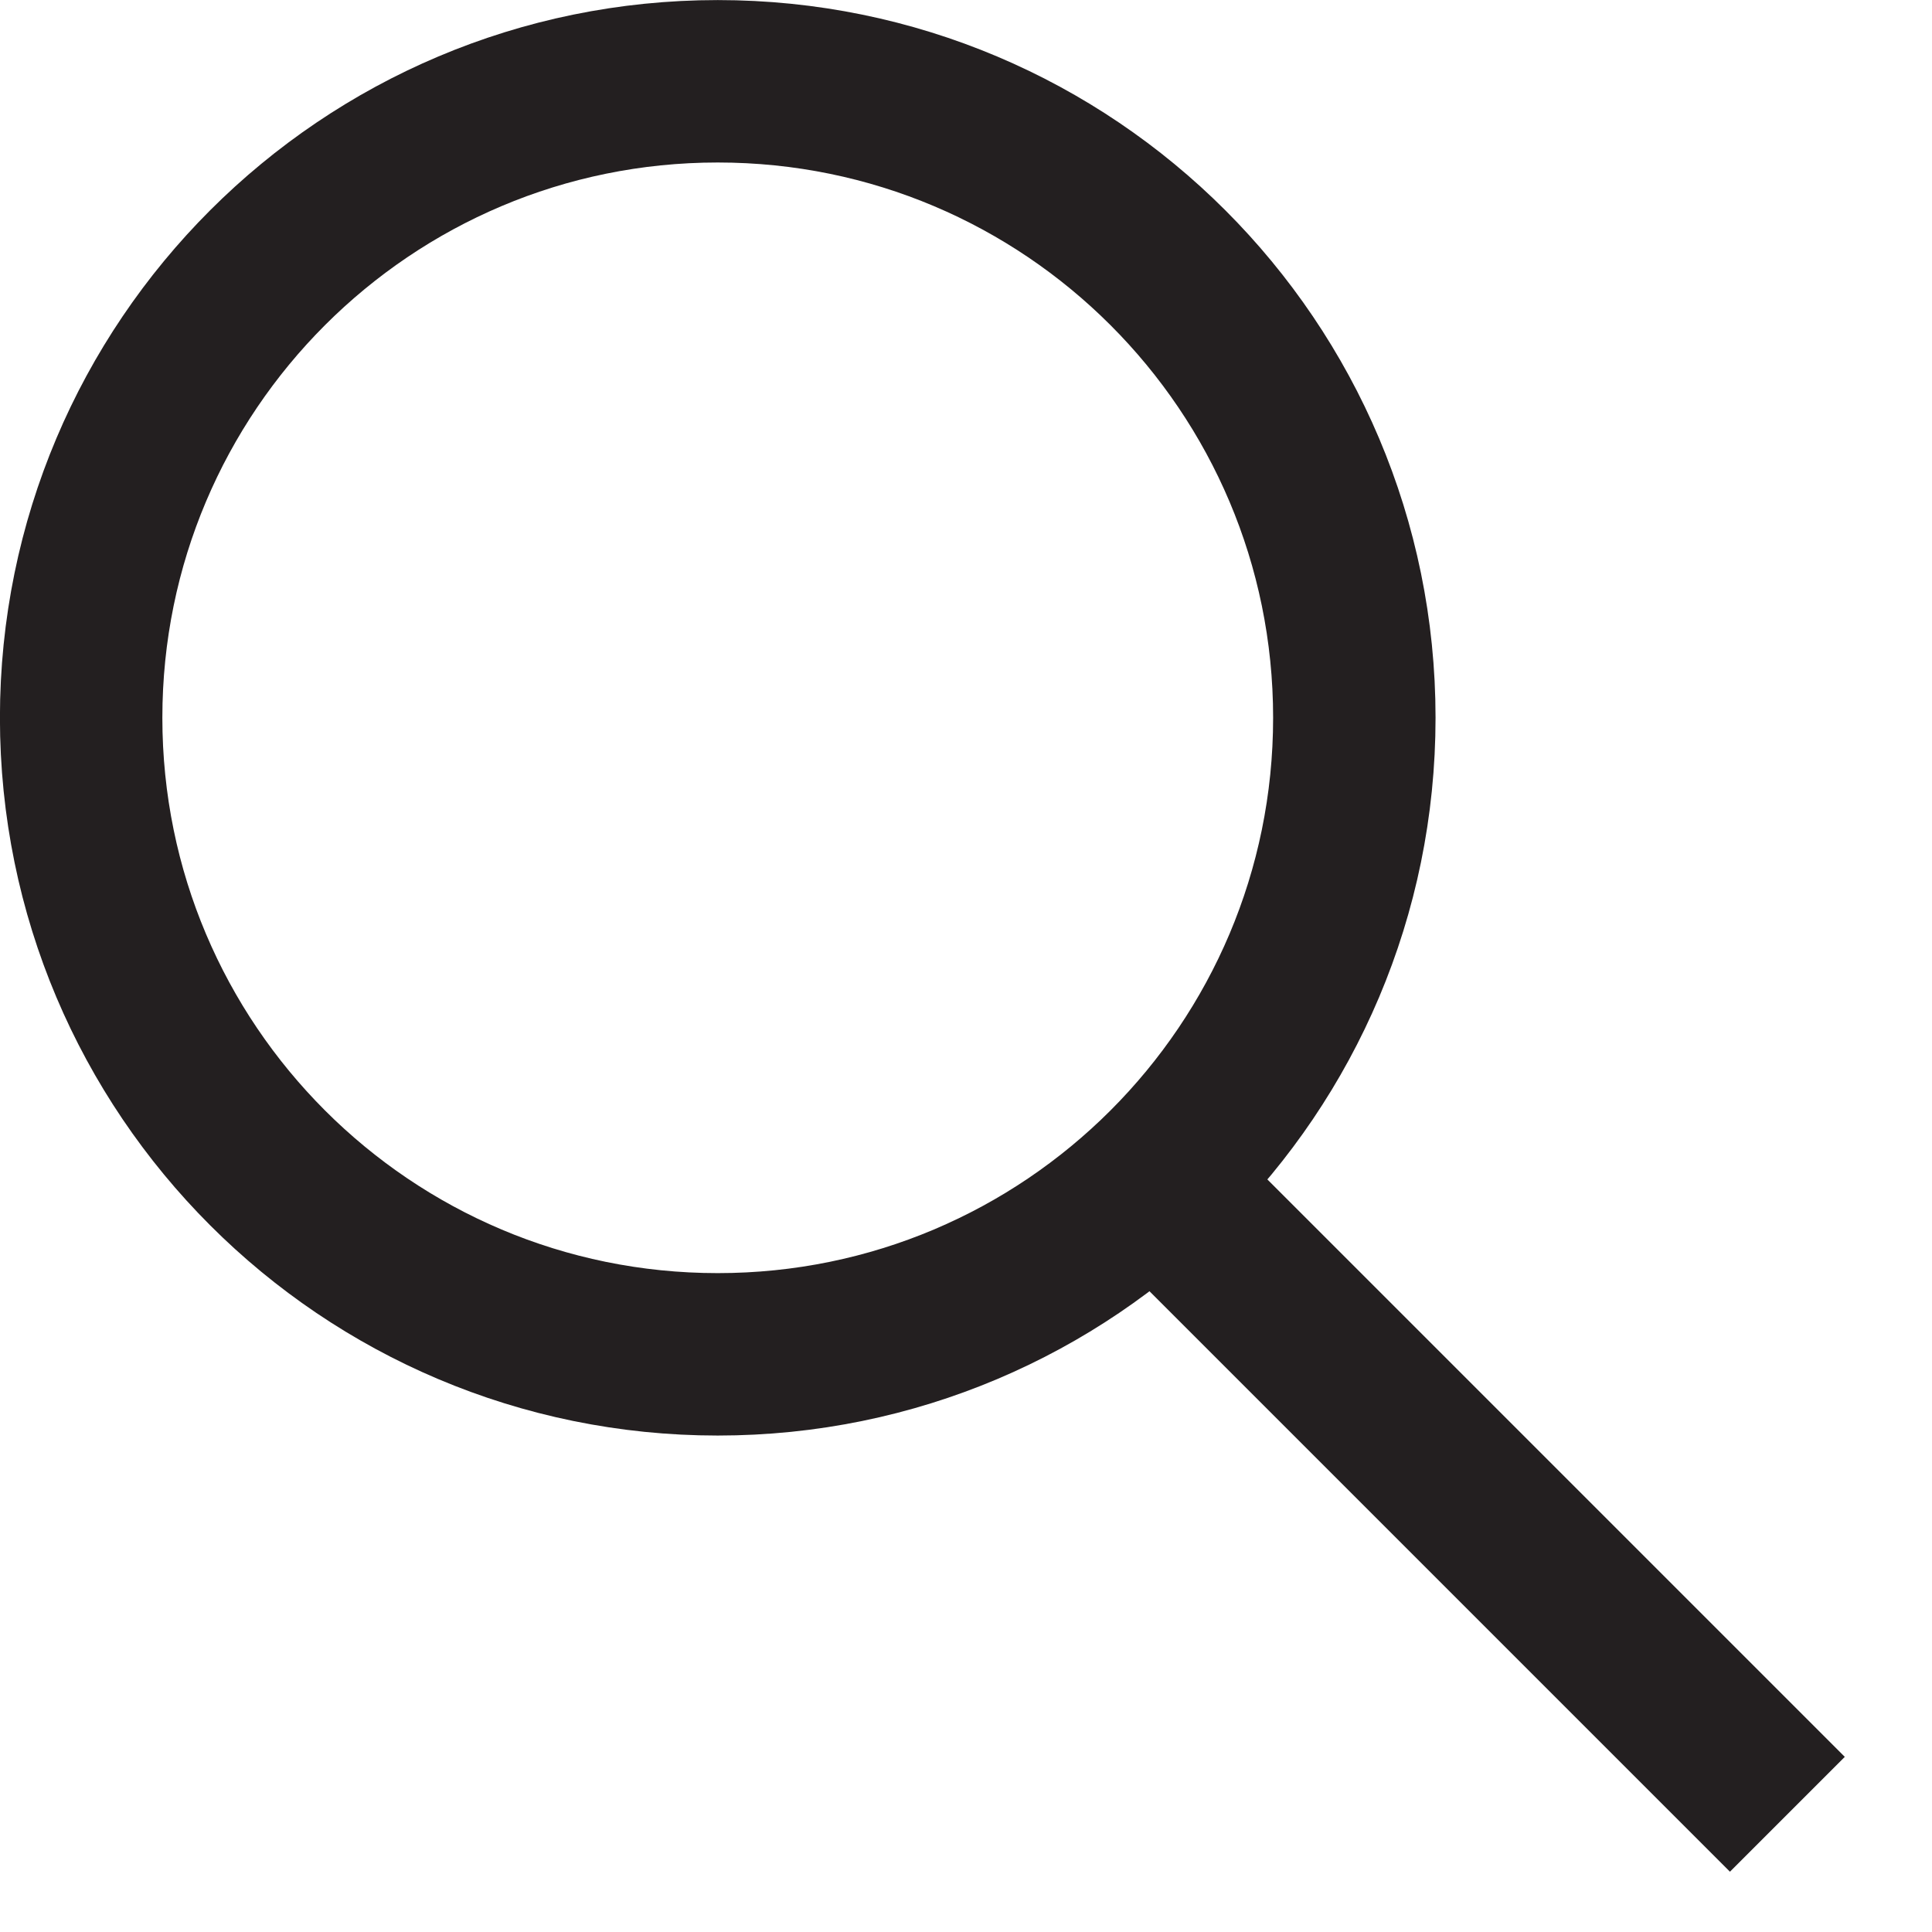<?xml version="1.0" encoding="UTF-8"?>
<svg width="14px" height="14px" viewBox="0 0 14 14" version="1.1" xmlns="http://www.w3.org/2000/svg" xmlns:xlink="http://www.w3.org/1999/xlink">
    <!-- Generator: Sketch 53.2 (72643) - https://sketchapp.com -->
    <title>Group 5</title>
    <desc>Created with Sketch.</desc>
    <g id="Page-1" stroke="none" stroke-width="1" fill="none" fill-rule="evenodd">
        <g id="Group-5" stroke="#231F20" stroke-width="1.177">
            <path d="M5.201,9.814 C7.749,9.814 9.814,7.749 9.814,5.201 C9.814,2.654 7.749,0.589 5.201,0.589 C2.653,0.589 0.588,2.654 0.588,5.201 C0.588,7.749 2.653,9.814 5.201,9.814 Z" id="Stroke-1"></path>
            <path d="M8.11,8.305 L12.952,13.147" id="Stroke-3"></path>
        </g>
    </g>
</svg>